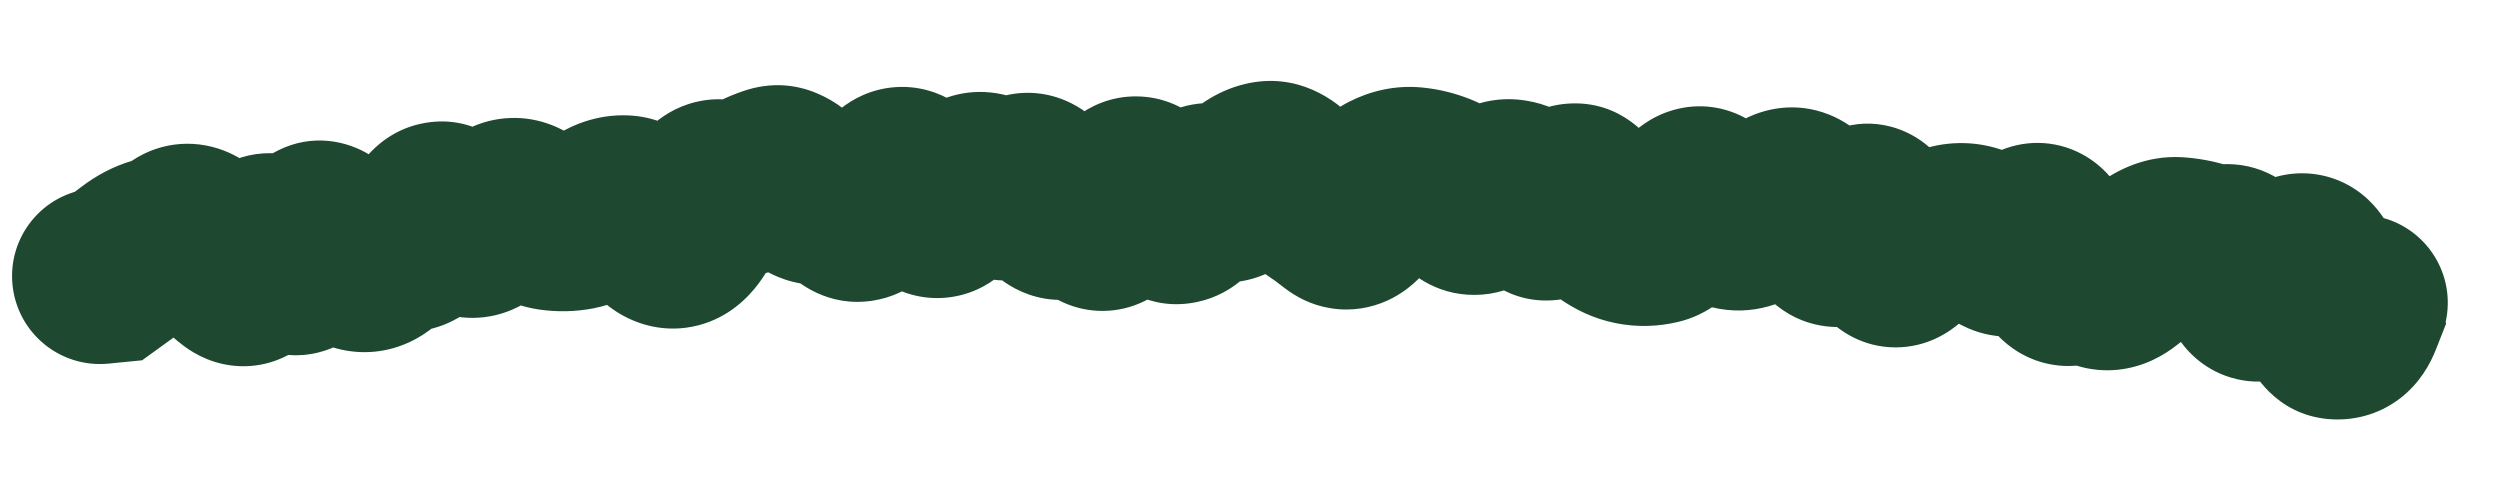 <?xml version="1.0" encoding="utf-8"?>
<svg xmlns="http://www.w3.org/2000/svg" fill="none" height="100%" overflow="visible" preserveAspectRatio="none" style="display: block;" viewBox="0 0 25 5" width="100%">
<path d="M0.913 1.886C0.429 1.934 0.077 2.365 0.125 2.848C0.173 3.332 0.604 3.684 1.087 3.636L1 2.761L0.913 1.886ZM1.099 2.751L1.187 3.626L1.421 3.603L1.612 3.465L1.099 2.751ZM2.074 2.457L1.381 2.999L2.074 2.457ZM3.823 2.547L3.162 1.967L3.823 2.547ZM4.283 2.224L5.088 2.578L4.283 2.224ZM4.524 2.17L3.843 2.725L4.524 2.17ZM4.784 2.284L4.391 1.498L4.784 2.284ZM5.016 2.115L4.406 1.483L4.406 1.483L5.016 2.115ZM6.005 2.112L6.518 2.826L6.005 2.112ZM6.763 2.402L6.541 1.551L6.763 2.402ZM7.473 1.858L7.016 1.107L7.473 1.858ZM7.966 1.844L7.313 2.433L7.966 1.844ZM8.468 2.08L9.105 1.475L8.468 2.08ZM9.203 1.932L9.986 1.532L9.203 1.932ZM9.942 1.867L10.554 1.236L9.942 1.867ZM11.421 1.867L11.966 1.178L11.421 1.867ZM11.667 2.103L12.325 1.52L11.667 2.103ZM12.16 1.926L11.75 2.704L12.16 1.926ZM12.408 1.857L11.765 1.258L11.765 1.258L12.408 1.857ZM13.888 1.802L13.488 1.019L13.888 1.802ZM14.136 1.75L14.053 2.625L14.053 2.625L14.136 1.75ZM15.122 1.874L14.984 2.742L15.122 1.874ZM15.858 1.997L16.597 1.521L15.858 1.997ZM16.091 2.26L15.578 2.974L16.091 2.26ZM17.093 2.014L17.833 1.54L17.093 2.014ZM17.84 1.976L18.278 2.738L17.84 1.976ZM18.302 2.356L18.923 1.734L18.302 2.356ZM19.543 2.317L19.381 1.452L19.543 2.317ZM19.787 2.353L19.387 3.136L19.787 2.353ZM20.021 2.472L19.629 3.258L20.021 2.472ZM20.51 2.517L19.66 2.739L20.51 2.517ZM20.971 2.788L20.448 3.494L20.971 2.788ZM21.223 2.761L20.68 2.07L21.223 2.761ZM21.504 2.547L20.979 1.841L21.504 2.547ZM21.768 2.45L21.718 3.328L21.768 2.45ZM22.258 2.521L22.325 3.397L22.258 2.521ZM22.996 2.616L23.235 3.462L22.996 2.616ZM23.36 3.314L23.444 2.439L23.36 3.314ZM23.54 3.177L24.358 3.498L24.461 3.236L24.392 2.963L23.54 3.177ZM23.499 3.015L23.609 2.142L22.334 1.981L22.646 3.228L23.499 3.015ZM23.488 3.899C23.97 3.96 24.41 3.619 24.471 3.137C24.531 2.655 24.19 2.215 23.708 2.155L23.598 3.027L23.488 3.899ZM1 2.761L1.087 3.636L1.187 3.626L1.099 2.751L1.012 1.876L0.913 1.886L1 2.761ZM1.099 2.751L1.612 3.465C1.708 3.397 1.797 3.331 1.88 3.267L1.344 2.57L0.808 1.873C0.743 1.923 0.669 1.978 0.587 2.037L1.099 2.751ZM1.344 2.57L1.88 3.267C1.879 3.268 1.859 3.282 1.822 3.293L1.575 2.449L1.328 1.606C1.131 1.663 0.958 1.758 0.808 1.873L1.344 2.57ZM1.575 2.449L1.822 3.293C1.996 3.242 2.155 3.164 2.298 3.068L1.808 2.338L1.317 1.609C1.313 1.611 1.312 1.612 1.314 1.611C1.316 1.61 1.321 1.608 1.328 1.606L1.575 2.449ZM1.808 2.338L2.298 3.068C2.203 3.132 2.076 3.184 1.927 3.194C1.78 3.204 1.658 3.171 1.572 3.132C1.424 3.066 1.365 2.978 1.381 2.999L2.074 2.457L2.767 1.916C2.681 1.807 2.527 1.633 2.29 1.527C1.991 1.393 1.626 1.401 1.317 1.609L1.808 2.338ZM2.074 2.457L1.381 2.999C1.512 3.166 1.664 3.329 1.839 3.46L2.365 2.756L2.891 2.052C2.882 2.045 2.839 2.009 2.767 1.916L2.074 2.457ZM2.365 2.756L1.839 3.46C1.953 3.545 2.146 3.654 2.406 3.662C2.685 3.67 2.912 3.557 3.066 3.424C3.312 3.21 3.4 2.921 3.433 2.803L2.587 2.563L1.741 2.324C1.737 2.34 1.739 2.326 1.755 2.295C1.767 2.27 1.813 2.183 1.914 2.095C2.03 1.994 2.218 1.897 2.456 1.904C2.674 1.91 2.824 2.001 2.891 2.052L2.365 2.756ZM2.587 2.563L3.433 2.803C3.433 2.804 3.429 2.816 3.421 2.837C3.413 2.857 3.395 2.896 3.362 2.945C3.305 3.029 3.113 3.264 2.751 3.288C2.41 3.312 2.2 3.127 2.149 3.079C2.086 3.018 2.062 2.972 2.071 2.986L2.832 2.547L3.594 2.107C3.548 2.029 3.474 1.913 3.364 1.807C3.266 1.713 3.011 1.508 2.63 1.534C2.227 1.562 1.997 1.824 1.906 1.958C1.813 2.096 1.766 2.236 1.741 2.324L2.587 2.563ZM2.832 2.547L2.071 2.986C2.116 3.065 2.197 3.193 2.325 3.306C2.448 3.415 2.758 3.628 3.179 3.526C3.56 3.434 3.74 3.15 3.799 3.043C3.87 2.914 3.908 2.784 3.929 2.694L3.075 2.488L2.22 2.282C2.214 2.305 2.221 2.262 2.259 2.193C2.284 2.148 2.427 1.899 2.767 1.817C3.148 1.725 3.414 1.922 3.491 1.989C3.536 2.029 3.563 2.064 3.575 2.08C3.582 2.089 3.587 2.096 3.59 2.101C3.592 2.105 3.594 2.107 3.594 2.107L2.832 2.547ZM3.075 2.488L3.929 2.694C3.935 2.67 3.931 2.697 3.906 2.747C3.892 2.776 3.8 2.96 3.566 3.077C3.255 3.233 2.95 3.153 2.776 3.046C2.642 2.964 2.582 2.87 2.58 2.867L3.307 2.372L4.034 1.878C3.982 1.801 3.874 1.656 3.695 1.547C3.476 1.413 3.131 1.329 2.781 1.504C2.507 1.64 2.381 1.866 2.333 1.962C2.275 2.078 2.241 2.193 2.22 2.282L3.075 2.488ZM3.307 2.372L2.58 2.867C2.697 3.04 2.936 3.354 3.329 3.474L3.585 2.633L3.842 1.792C3.97 1.831 4.04 1.894 4.052 1.906C4.068 1.921 4.061 1.918 4.034 1.878L3.307 2.372ZM3.585 2.633L3.329 3.474C3.542 3.539 3.779 3.541 4.008 3.457C4.224 3.379 4.379 3.246 4.484 3.127L3.823 2.547L3.162 1.967C3.193 1.931 3.272 1.854 3.409 1.804C3.559 1.75 3.714 1.753 3.842 1.792L3.585 2.633ZM3.823 2.547L4.484 3.127C4.462 3.151 4.406 3.207 4.31 3.253C4.204 3.302 4.08 3.325 3.954 3.31L4.058 2.437L4.162 1.564C3.702 1.509 3.359 1.743 3.162 1.967L3.823 2.547ZM4.058 2.437L3.954 3.31C4.313 3.352 4.6 3.2 4.78 3.031C4.939 2.88 5.032 2.704 5.088 2.578L4.283 2.224L3.478 1.87C3.467 1.895 3.489 1.831 3.573 1.751C3.62 1.707 3.696 1.649 3.804 1.608C3.916 1.565 4.039 1.549 4.162 1.564L4.058 2.437ZM4.283 2.224L5.088 2.578C5.084 2.586 5.06 2.643 5 2.711C4.939 2.782 4.805 2.906 4.586 2.955C4.352 3.007 4.152 2.946 4.027 2.876C3.917 2.814 3.858 2.744 3.843 2.725L4.524 2.17L5.206 1.615C5.123 1.513 4.769 1.112 4.201 1.239C3.942 1.297 3.769 1.447 3.672 1.559C3.575 1.67 3.515 1.786 3.478 1.87L4.283 2.224ZM4.524 2.17L3.843 2.725C3.932 2.835 4.082 2.992 4.306 3.09C4.569 3.206 4.885 3.217 5.177 3.071L4.784 2.284L4.391 1.498C4.483 1.452 4.594 1.421 4.716 1.42C4.837 1.419 4.938 1.447 5.014 1.481C5.088 1.513 5.137 1.55 5.163 1.573C5.19 1.595 5.204 1.612 5.206 1.615L4.524 2.17ZM4.784 2.284L5.177 3.071C5.35 2.984 5.498 2.872 5.626 2.748L5.016 2.115L4.406 1.483C4.382 1.505 4.376 1.505 4.391 1.498L4.784 2.284ZM5.016 2.115L5.626 2.748C5.553 2.819 5.396 2.929 5.165 2.937C4.942 2.945 4.79 2.853 4.73 2.807L5.262 2.107L5.795 1.407C5.646 1.294 5.409 1.169 5.104 1.18C4.79 1.191 4.555 1.339 4.406 1.483L5.016 2.115ZM5.262 2.107L4.73 2.807C4.9 2.936 5.124 3.057 5.396 3.096L5.52 2.226L5.644 1.355C5.749 1.37 5.801 1.412 5.795 1.407L5.262 2.107ZM5.52 2.226L5.396 3.096C5.573 3.121 5.753 3.118 5.931 3.084L5.766 2.22L5.6 1.357C5.608 1.355 5.616 1.354 5.624 1.354C5.632 1.354 5.639 1.354 5.644 1.355L5.52 2.226ZM5.766 2.22L5.931 3.084C6.158 3.04 6.354 2.944 6.518 2.826L6.005 2.112L5.493 1.398C5.499 1.393 5.536 1.369 5.6 1.357L5.766 2.22ZM6.005 2.112L6.518 2.826C6.467 2.863 6.358 2.917 6.209 2.911L6.247 2.032L6.284 1.154C5.972 1.141 5.701 1.248 5.493 1.398L6.005 2.112ZM6.247 2.032L6.209 2.911C6.014 2.902 5.884 2.82 5.831 2.778C5.78 2.738 5.766 2.711 5.782 2.734L6.506 2.235L7.231 1.737C7.12 1.576 6.817 1.177 6.284 1.154L6.247 2.032ZM6.506 2.235L5.782 2.734C5.859 2.847 5.981 2.998 6.16 3.114C6.358 3.243 6.652 3.339 6.984 3.253L6.763 2.402L6.541 1.551C6.793 1.486 7.004 1.565 7.117 1.639C7.21 1.699 7.244 1.756 7.231 1.737L6.506 2.235ZM6.763 2.402L6.984 3.253C7.293 3.173 7.483 2.971 7.581 2.842C7.685 2.705 7.756 2.555 7.808 2.427L6.992 2.1L6.176 1.773C6.155 1.825 6.152 1.816 6.179 1.78C6.201 1.751 6.313 1.611 6.541 1.551L6.763 2.402ZM6.992 2.1L7.808 2.427C7.829 2.374 7.809 2.455 7.706 2.551C7.645 2.608 7.534 2.69 7.371 2.729C7.197 2.771 7.03 2.749 6.897 2.695L7.226 1.88L7.556 1.065C7.381 0.994 7.173 0.968 6.958 1.02C6.754 1.069 6.603 1.174 6.504 1.268C6.322 1.437 6.227 1.645 6.176 1.773L6.992 2.1ZM7.226 1.88L6.897 2.695C7.248 2.837 7.621 2.797 7.93 2.609L7.473 1.858L7.016 1.107C7.075 1.071 7.163 1.034 7.273 1.024C7.385 1.014 7.482 1.035 7.556 1.065L7.226 1.88ZM7.473 1.858L7.93 2.609C7.96 2.591 7.984 2.58 8.001 2.574L7.715 1.743L7.429 0.912C7.283 0.962 7.145 1.028 7.016 1.107L7.473 1.858ZM7.715 1.743L8.001 2.574C7.831 2.633 7.654 2.621 7.51 2.563C7.387 2.513 7.324 2.445 7.313 2.433L7.966 1.844L8.619 1.256C8.431 1.047 7.999 0.715 7.429 0.912L7.715 1.743ZM7.966 1.844L7.313 2.433C7.484 2.622 7.847 2.92 8.363 2.834L8.218 1.967L8.073 1.1C8.235 1.073 8.378 1.107 8.479 1.156C8.569 1.2 8.613 1.249 8.619 1.256L7.966 1.844ZM8.218 1.967L8.363 2.834C8.214 2.859 8.079 2.831 7.979 2.786C7.889 2.745 7.841 2.697 7.831 2.686L8.468 2.08L9.105 1.475C8.923 1.282 8.565 1.018 8.073 1.1L8.218 1.967ZM8.468 2.08L7.831 2.686C7.97 2.832 8.281 3.075 8.725 3.007C9.126 2.946 9.349 2.671 9.437 2.543L8.714 2.043L7.99 1.544C8 1.53 8.143 1.317 8.461 1.269C8.824 1.214 9.052 1.418 9.105 1.475L8.468 2.08ZM8.714 2.043L9.437 2.543C9.459 2.511 9.477 2.489 9.489 2.476C9.501 2.462 9.506 2.458 9.503 2.461L8.953 1.775L8.403 1.089C8.237 1.222 8.102 1.382 7.99 1.544L8.714 2.043ZM8.953 1.775L9.503 2.461C9.42 2.527 9.277 2.61 9.08 2.625C8.879 2.64 8.715 2.577 8.609 2.511C8.512 2.45 8.459 2.386 8.441 2.362C8.42 2.335 8.414 2.321 8.42 2.331L9.203 1.932L9.986 1.532C9.927 1.415 9.795 1.178 9.542 1.02C9.394 0.928 9.189 0.853 8.947 0.872C8.709 0.89 8.525 0.991 8.403 1.089L8.953 1.775ZM9.203 1.932L8.42 2.331C8.476 2.441 8.623 2.715 8.925 2.871C9.111 2.968 9.348 3.014 9.598 2.954C9.829 2.899 9.988 2.772 10.083 2.674L9.453 2.061L8.823 1.448C8.877 1.392 8.996 1.29 9.186 1.245C9.395 1.194 9.59 1.235 9.734 1.31C9.86 1.375 9.93 1.456 9.954 1.486C9.981 1.52 9.99 1.54 9.986 1.532L9.203 1.932ZM9.453 2.061L10.083 2.674C10.14 2.616 10.192 2.569 10.24 2.531L9.695 1.841L9.149 1.151C9.036 1.242 8.927 1.341 8.823 1.448L9.453 2.061ZM9.695 1.841L10.24 2.531C10.147 2.605 9.965 2.699 9.725 2.674C9.504 2.651 9.372 2.54 9.329 2.498L9.942 1.867L10.554 1.236C10.428 1.114 10.213 0.957 9.909 0.925C9.587 0.891 9.324 1.014 9.149 1.151L9.695 1.841ZM9.942 1.867L9.329 2.498C9.471 2.636 9.737 2.821 10.107 2.804C10.471 2.787 10.715 2.585 10.84 2.446L10.189 1.856L9.537 1.265C9.582 1.216 9.744 1.06 10.025 1.047C10.314 1.034 10.496 1.18 10.554 1.236L9.942 1.867ZM10.189 1.856L10.84 2.446C10.797 2.493 10.697 2.589 10.53 2.645C10.342 2.709 10.144 2.697 9.976 2.627C9.829 2.567 9.744 2.479 9.711 2.441C9.691 2.419 9.679 2.401 9.672 2.391C9.665 2.38 9.661 2.374 9.661 2.373L10.436 1.958L11.211 1.542C11.154 1.436 10.989 1.143 10.646 1.002C10.437 0.915 10.198 0.902 9.968 0.979C9.761 1.049 9.62 1.174 9.537 1.265L10.189 1.856ZM10.436 1.958L9.661 2.373C9.722 2.487 9.868 2.738 10.155 2.887C10.324 2.976 10.538 3.025 10.771 2.985C10.993 2.947 11.157 2.841 11.264 2.747L10.684 2.087L10.103 1.426C10.169 1.368 10.293 1.283 10.474 1.252C10.666 1.219 10.839 1.261 10.967 1.328C11.082 1.388 11.148 1.46 11.174 1.491C11.202 1.525 11.213 1.547 11.211 1.542L10.436 1.958ZM10.684 2.087L11.264 2.747C11.212 2.793 11.12 2.858 10.986 2.897C10.842 2.938 10.691 2.936 10.552 2.894C10.422 2.855 10.334 2.791 10.286 2.748C10.237 2.705 10.212 2.669 10.204 2.658L10.929 2.16L11.653 1.663C11.572 1.544 11.386 1.309 11.059 1.21C10.65 1.087 10.304 1.25 10.103 1.426L10.684 2.087ZM10.929 2.16L10.204 2.658C10.264 2.746 10.384 2.898 10.586 3.002C10.829 3.128 11.124 3.149 11.397 3.033C11.623 2.937 11.758 2.778 11.825 2.687C11.898 2.587 11.948 2.484 11.983 2.403L11.175 2.056L10.367 1.708C10.362 1.722 10.371 1.695 10.403 1.652C10.428 1.617 10.522 1.494 10.708 1.415C10.939 1.317 11.193 1.336 11.395 1.441C11.556 1.524 11.634 1.635 11.653 1.663L10.929 2.16ZM11.175 2.056L11.983 2.403C11.991 2.385 11.989 2.392 11.975 2.414C11.963 2.432 11.92 2.497 11.833 2.564C11.738 2.636 11.571 2.725 11.348 2.722C11.127 2.719 10.965 2.628 10.875 2.557L11.421 1.867L11.966 1.178C11.836 1.075 11.633 0.967 11.37 0.964C11.106 0.96 10.899 1.064 10.763 1.168C10.533 1.344 10.419 1.588 10.367 1.708L11.175 2.056ZM11.421 1.867L10.875 2.557C10.91 2.585 10.955 2.626 11.009 2.687L11.667 2.103L12.325 1.52C12.214 1.396 12.095 1.28 11.966 1.178L11.421 1.867ZM11.667 2.103L11.009 2.687C11.15 2.846 11.488 3.122 11.97 3.02C12.367 2.937 12.576 2.646 12.651 2.53L11.913 2.052L11.175 1.574C11.183 1.561 11.213 1.517 11.272 1.465C11.332 1.413 11.444 1.334 11.61 1.299C12.01 1.215 12.265 1.453 12.325 1.52L11.667 2.103ZM11.913 2.052L12.651 2.53C12.649 2.534 12.634 2.556 12.605 2.586C12.576 2.615 12.521 2.665 12.436 2.708C12.346 2.754 12.228 2.79 12.091 2.789C11.954 2.788 11.838 2.75 11.75 2.704L12.16 1.926L12.57 1.148C12.278 0.994 11.935 0.99 11.638 1.142C11.397 1.264 11.253 1.454 11.175 1.574L11.913 2.052ZM12.16 1.926L11.75 2.704C11.972 2.82 12.242 2.865 12.518 2.789C12.768 2.719 12.943 2.573 13.051 2.457L12.408 1.857L11.765 1.258C11.79 1.231 11.881 1.14 12.049 1.094C12.242 1.04 12.431 1.075 12.57 1.148L12.16 1.926ZM12.408 1.857L13.051 2.457C13.065 2.442 13.003 2.516 12.858 2.55L12.656 1.695L12.454 0.839C12.144 0.912 11.917 1.095 11.765 1.258L12.408 1.857ZM12.656 1.695L12.858 2.55C12.708 2.586 12.559 2.567 12.437 2.516C12.328 2.47 12.27 2.411 12.254 2.393L12.902 1.799L13.55 1.204C13.354 0.991 12.969 0.718 12.454 0.839L12.656 1.695ZM12.902 1.799L12.254 2.393C12.372 2.522 12.507 2.644 12.66 2.745L13.144 2.011L13.629 1.278C13.621 1.273 13.594 1.253 13.55 1.204L12.902 1.799ZM13.144 2.011L12.66 2.745C12.719 2.784 12.78 2.828 12.843 2.878L13.386 2.186L13.929 1.495C13.831 1.417 13.731 1.345 13.629 1.278L13.144 2.011ZM13.386 2.186L12.843 2.878C12.954 2.964 13.11 3.052 13.31 3.083C13.517 3.116 13.71 3.079 13.871 3.007C14.155 2.878 14.312 2.651 14.384 2.535L13.636 2.073L12.887 1.612C12.888 1.61 12.903 1.585 12.937 1.551C12.969 1.517 13.037 1.454 13.147 1.404C13.266 1.35 13.419 1.32 13.584 1.346C13.743 1.371 13.859 1.44 13.929 1.495L13.386 2.186ZM13.636 2.073L14.384 2.535C14.405 2.5 14.414 2.492 14.407 2.5C14.401 2.507 14.363 2.547 14.289 2.585L13.888 1.802L13.488 1.019C13.191 1.171 13.002 1.426 12.887 1.612L13.636 2.073ZM13.888 1.802L14.289 2.585C14.241 2.609 14.157 2.635 14.053 2.625L14.136 1.75L14.22 0.875C13.951 0.849 13.701 0.91 13.488 1.019L13.888 1.802ZM14.136 1.75L14.053 2.625C14.05 2.625 14.049 2.625 14.049 2.625C14.048 2.624 14.05 2.625 14.054 2.626L14.382 1.811L14.71 0.995C14.555 0.933 14.391 0.891 14.22 0.875L14.136 1.75ZM14.382 1.811L14.054 2.626C14.005 2.607 13.973 2.584 13.957 2.572C13.943 2.561 13.94 2.556 13.949 2.566L14.622 2L15.295 1.434C15.158 1.272 14.968 1.099 14.71 0.995L14.382 1.811ZM14.622 2L13.949 2.566C14.073 2.714 14.341 2.954 14.753 2.949C15.149 2.945 15.406 2.715 15.523 2.586L14.869 1.998L14.216 1.41C14.246 1.375 14.419 1.194 14.733 1.191C15.062 1.187 15.249 1.38 15.295 1.434L14.622 2ZM14.869 1.998L15.523 2.586C15.517 2.592 15.472 2.641 15.383 2.685C15.284 2.733 15.143 2.767 14.984 2.742L15.122 1.874L15.26 1.006C14.748 0.924 14.388 1.218 14.216 1.41L14.869 1.998ZM15.122 1.874L14.984 2.742C14.859 2.722 14.769 2.671 14.717 2.632C14.668 2.596 14.648 2.567 14.651 2.57L15.362 2.054L16.074 1.537C15.936 1.347 15.676 1.072 15.26 1.006L15.122 1.874ZM15.362 2.054L14.651 2.57C14.762 2.724 15.084 3.072 15.611 2.994C16.041 2.931 16.269 2.614 16.34 2.508L15.611 2.017L14.882 1.526C14.888 1.516 14.919 1.471 14.981 1.419C15.044 1.366 15.169 1.282 15.354 1.255C15.798 1.189 16.04 1.49 16.074 1.537L15.362 2.054ZM15.611 2.017L16.34 2.508C16.333 2.519 16.298 2.57 16.229 2.626C16.157 2.684 16.015 2.774 15.809 2.79C15.345 2.827 15.128 2.487 15.119 2.474L15.858 1.997L16.597 1.521C16.512 1.389 16.215 0.994 15.669 1.037C15.197 1.075 14.95 1.425 14.882 1.526L15.611 2.017ZM15.858 1.997L15.119 2.474C15.231 2.647 15.379 2.831 15.578 2.974L16.091 2.26L16.604 1.546C16.627 1.562 16.635 1.572 16.631 1.568C16.627 1.564 16.615 1.55 16.597 1.521L15.858 1.997ZM16.091 2.26L15.578 2.974C15.741 3.091 15.935 3.188 16.16 3.232L16.331 2.37L16.502 1.507C16.566 1.52 16.601 1.543 16.604 1.546L16.091 2.26ZM16.331 2.37L16.16 3.232C16.371 3.274 16.581 3.267 16.782 3.219L16.577 2.364L16.373 1.509C16.407 1.5 16.453 1.497 16.502 1.507L16.331 2.37ZM16.577 2.364L16.782 3.219C17.05 3.155 17.234 3 17.342 2.887C17.454 2.769 17.541 2.638 17.608 2.519L16.842 2.087L16.076 1.655C16.05 1.701 16.046 1.697 16.07 1.672C16.09 1.652 16.188 1.553 16.373 1.509L16.577 2.364ZM16.842 2.087L17.608 2.519C17.608 2.519 17.607 2.519 17.607 2.52C17.607 2.521 17.606 2.522 17.605 2.523C17.603 2.526 17.601 2.53 17.597 2.536C17.589 2.546 17.575 2.566 17.552 2.59C17.514 2.631 17.406 2.736 17.218 2.79C16.995 2.854 16.769 2.816 16.593 2.713C16.446 2.628 16.374 2.523 16.353 2.489L17.093 2.014L17.833 1.54C17.774 1.448 17.664 1.302 17.478 1.194C17.262 1.068 16.995 1.024 16.731 1.101C16.501 1.167 16.349 1.302 16.268 1.389C16.181 1.481 16.119 1.578 16.076 1.655L16.842 2.087ZM17.093 2.014L16.353 2.489C16.474 2.677 16.71 2.973 17.116 3.072L17.326 2.219L17.537 1.365C17.662 1.396 17.745 1.455 17.787 1.492C17.827 1.527 17.84 1.55 17.833 1.54L17.093 2.014ZM17.326 2.219L17.116 3.072C17.529 3.174 17.88 3.023 18.108 2.852L17.578 2.15L17.049 1.448C17.072 1.43 17.129 1.393 17.218 1.368C17.313 1.342 17.424 1.338 17.537 1.365L17.326 2.219ZM17.578 2.15L18.108 2.852C18.168 2.806 18.225 2.769 18.278 2.738L17.84 1.976L17.401 1.214C17.28 1.284 17.162 1.362 17.049 1.448L17.578 2.15ZM17.84 1.976L18.278 2.738C18.133 2.822 17.892 2.88 17.639 2.779C17.435 2.698 17.348 2.56 17.338 2.544L18.079 2.072L18.821 1.599C18.738 1.469 18.574 1.259 18.291 1.146C17.957 1.013 17.634 1.08 17.401 1.214L17.84 1.976ZM18.079 2.072L17.338 2.544C17.436 2.699 17.549 2.847 17.68 2.978L18.302 2.356L18.923 1.734C18.902 1.713 18.867 1.672 18.821 1.599L18.079 2.072ZM18.302 2.356L17.68 2.978C17.788 3.086 17.96 3.21 18.2 3.254C18.448 3.3 18.669 3.242 18.831 3.157C19.104 3.015 19.254 2.777 19.32 2.666L18.562 2.219L17.805 1.773C17.799 1.784 17.806 1.769 17.829 1.743C17.849 1.72 17.909 1.655 18.016 1.599C18.135 1.537 18.313 1.487 18.521 1.525C18.72 1.562 18.853 1.664 18.923 1.734L18.302 2.356ZM18.562 2.219L19.32 2.666C19.317 2.671 19.305 2.691 19.284 2.717C19.264 2.742 19.222 2.79 19.156 2.839C19.089 2.888 18.976 2.955 18.818 2.983C18.65 3.013 18.479 2.989 18.33 2.921C18.071 2.803 17.974 2.6 17.964 2.579C17.94 2.531 17.937 2.507 17.944 2.537L18.798 2.327L19.652 2.117C19.63 2.027 19.595 1.91 19.537 1.793C19.492 1.704 19.358 1.457 19.06 1.321C18.667 1.142 18.306 1.28 18.109 1.426C17.946 1.546 17.851 1.695 17.805 1.773L18.562 2.219ZM18.798 2.327L17.944 2.537C17.975 2.662 18.049 2.946 18.258 3.168C18.387 3.306 18.624 3.474 18.958 3.474C19.271 3.473 19.491 3.323 19.602 3.226L19.022 2.565L18.442 1.904C18.507 1.846 18.684 1.716 18.955 1.715C19.248 1.715 19.445 1.864 19.538 1.962C19.621 2.05 19.652 2.128 19.655 2.135C19.662 2.152 19.66 2.149 19.652 2.117L18.798 2.327ZM19.022 2.565L19.602 3.226C19.619 3.21 19.631 3.202 19.634 3.2C19.638 3.197 19.633 3.201 19.619 3.207L19.287 2.393L18.956 1.578C18.757 1.659 18.586 1.778 18.442 1.904L19.022 2.565ZM19.287 2.393L19.619 3.207C19.655 3.192 19.683 3.185 19.704 3.181L19.543 2.317L19.381 1.452C19.234 1.48 19.092 1.523 18.956 1.578L19.287 2.393ZM19.543 2.317L19.704 3.181C19.654 3.19 19.597 3.192 19.536 3.183C19.476 3.174 19.426 3.156 19.387 3.136L19.787 2.353L20.187 1.57C19.941 1.445 19.663 1.4 19.381 1.452L19.543 2.317ZM19.787 2.353L19.387 3.136C19.468 3.177 19.548 3.218 19.629 3.258L20.021 2.472L20.414 1.685C20.338 1.647 20.263 1.609 20.187 1.57L19.787 2.353ZM20.021 2.472L19.629 3.258C19.914 3.401 20.221 3.393 20.477 3.288C20.698 3.198 20.851 3.051 20.944 2.944L20.283 2.365L19.622 1.786C19.624 1.783 19.639 1.766 19.666 1.745C19.693 1.723 19.742 1.689 19.813 1.66C19.887 1.63 19.985 1.606 20.1 1.608C20.216 1.61 20.324 1.64 20.414 1.685L20.021 2.472ZM20.283 2.365L20.944 2.944C20.923 2.969 20.824 3.08 20.638 3.144C20.399 3.226 20.133 3.191 19.924 3.051C19.761 2.943 19.693 2.811 19.679 2.782C19.658 2.74 19.654 2.72 19.66 2.739L20.51 2.517L21.361 2.295C21.339 2.209 21.305 2.102 21.252 1.996C21.204 1.901 21.101 1.724 20.901 1.59C20.653 1.424 20.346 1.384 20.065 1.481C19.836 1.56 19.692 1.706 19.622 1.786L20.283 2.365ZM20.51 2.517L19.66 2.739C19.694 2.872 19.766 3.109 19.937 3.31C20.034 3.423 20.199 3.567 20.445 3.63C20.704 3.696 20.939 3.644 21.111 3.56L20.726 2.769L20.341 1.979C20.469 1.917 20.662 1.87 20.88 1.926C21.086 1.979 21.213 2.096 21.274 2.167C21.374 2.284 21.382 2.374 21.361 2.295L20.51 2.517ZM20.726 2.769L21.111 3.56C21.044 3.593 20.931 3.629 20.788 3.618C20.641 3.607 20.525 3.551 20.448 3.494L20.971 2.788L21.494 2.081C21.343 1.969 21.148 1.882 20.92 1.865C20.695 1.848 20.497 1.903 20.341 1.979L20.726 2.769ZM20.971 2.788L20.448 3.494C20.643 3.639 20.899 3.727 21.183 3.697C21.443 3.669 21.64 3.552 21.767 3.452L21.223 2.761L20.68 2.07C20.713 2.044 20.822 1.967 20.998 1.948C21.198 1.927 21.375 1.992 21.494 2.081L20.971 2.788ZM21.223 2.761L21.767 3.452C21.854 3.384 21.941 3.317 22.028 3.253L21.504 2.547L20.979 1.841C20.879 1.915 20.779 1.992 20.68 2.07L21.223 2.761ZM21.504 2.547L22.028 3.253C22.022 3.257 21.91 3.338 21.718 3.328L21.768 2.45L21.818 1.572C21.46 1.552 21.172 1.698 20.979 1.841L21.504 2.547ZM21.768 2.45L21.718 3.328C21.73 3.328 21.741 3.33 21.753 3.334L22.012 2.494L22.27 1.653C22.123 1.608 21.971 1.581 21.818 1.572L21.768 2.45ZM22.012 2.494L21.753 3.334C21.94 3.391 22.133 3.412 22.325 3.397L22.258 2.521L22.192 1.644C22.214 1.642 22.242 1.645 22.27 1.653L22.012 2.494ZM22.258 2.521L22.325 3.397C22.179 3.408 22.035 3.377 21.911 3.312C21.795 3.251 21.722 3.175 21.683 3.126C21.615 3.039 21.606 2.98 21.619 3.026L22.464 2.781L23.308 2.536C23.27 2.402 23.2 2.209 23.063 2.036C22.908 1.84 22.611 1.612 22.192 1.644L22.258 2.521ZM22.464 2.781L21.619 3.026C21.645 3.113 21.689 3.238 21.77 3.364C21.848 3.485 22.015 3.688 22.31 3.776C22.628 3.871 22.904 3.779 23.071 3.681C23.224 3.592 23.328 3.477 23.387 3.403L22.702 2.852L22.017 2.301C22.023 2.293 22.077 2.226 22.184 2.163C22.304 2.093 22.537 2.008 22.815 2.091C23.07 2.168 23.201 2.339 23.247 2.41C23.273 2.45 23.288 2.483 23.296 2.501C23.304 2.521 23.308 2.533 23.308 2.536L22.464 2.781ZM22.702 2.852L23.387 3.403C23.413 3.37 23.421 3.368 23.407 3.379C23.394 3.389 23.337 3.433 23.235 3.462L22.996 2.616L22.758 1.769C22.398 1.871 22.156 2.128 22.017 2.301L22.702 2.852ZM22.996 2.616L23.235 3.462C23.055 3.513 22.837 3.502 22.639 3.394C22.467 3.301 22.382 3.174 22.351 3.12C22.296 3.025 22.302 2.975 22.316 3.071L23.185 2.94L24.055 2.81C24.033 2.664 23.989 2.439 23.871 2.236C23.808 2.127 23.688 1.963 23.479 1.849C23.242 1.721 22.983 1.706 22.758 1.769L22.996 2.616ZM23.185 2.94L22.316 3.071C22.338 3.221 22.377 3.411 22.46 3.588C22.526 3.728 22.754 4.14 23.276 4.19L23.36 3.314L23.444 2.439C23.655 2.459 23.814 2.558 23.911 2.651C23.999 2.735 24.04 2.815 24.053 2.843C24.077 2.895 24.069 2.901 24.055 2.81L23.185 2.94ZM23.36 3.314L23.276 4.19C23.521 4.213 23.782 4.152 24.002 3.983C24.2 3.83 24.303 3.637 24.358 3.498L23.54 3.177L22.721 2.855C22.736 2.816 22.79 2.696 22.929 2.589C23.089 2.466 23.28 2.423 23.444 2.439L23.36 3.314ZM23.54 3.177L24.392 2.963L24.352 2.801L23.499 3.015L22.646 3.228L22.687 3.39L23.54 3.177ZM23.499 3.015L23.389 3.887L23.488 3.899L23.598 3.027L23.708 2.155L23.609 2.142L23.499 3.015Z" fill="#1E4830" id="Vector 25"/>
</svg>
